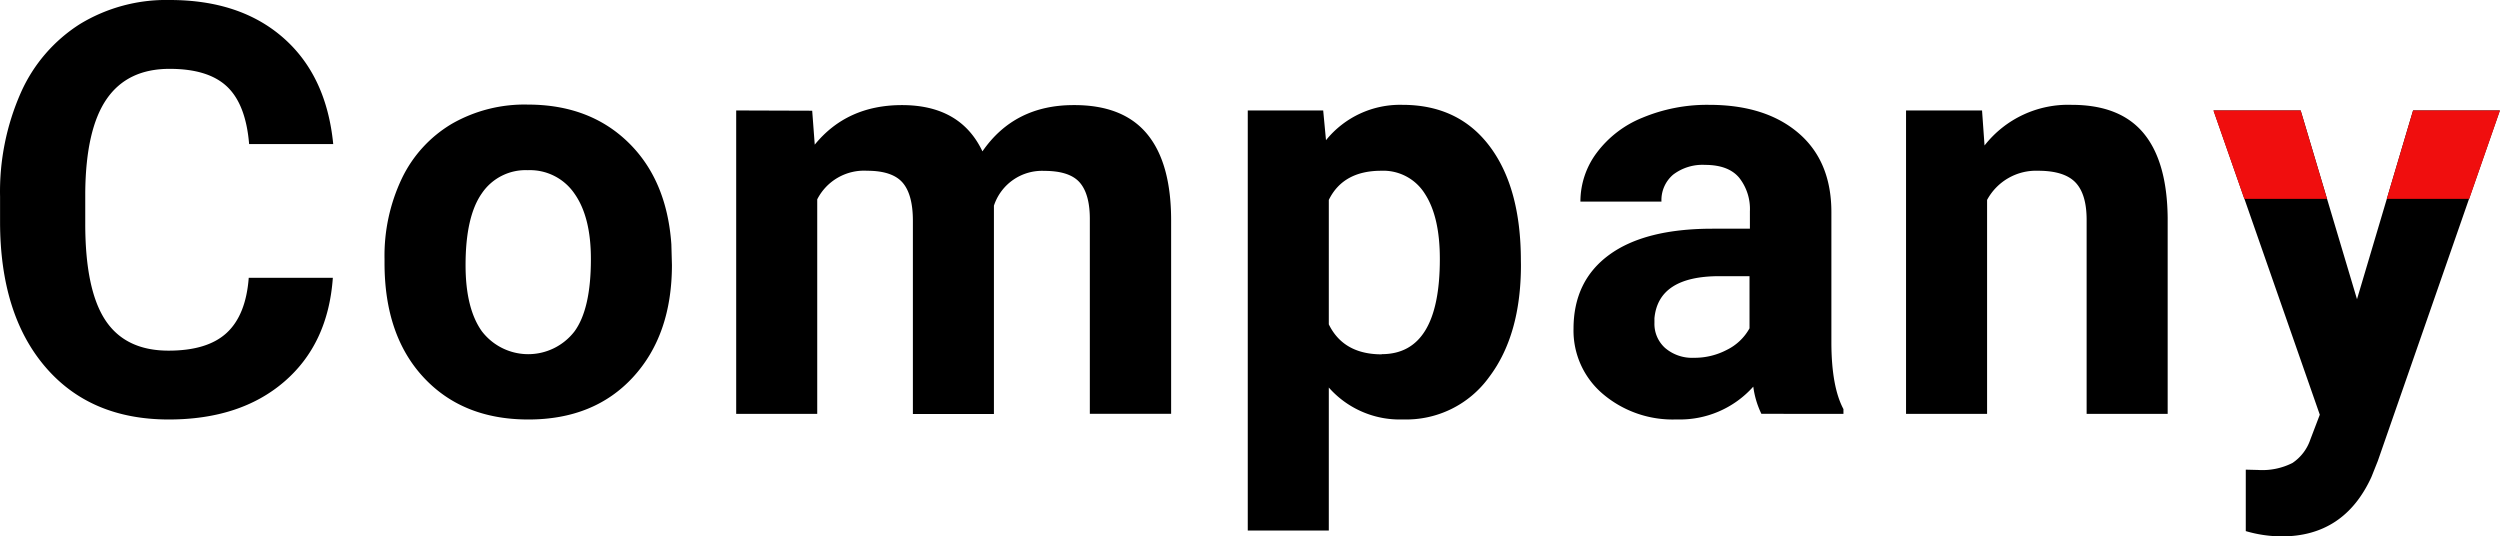 <?xml version="1.0" encoding="UTF-8"?> <svg xmlns="http://www.w3.org/2000/svg" id="ea94c706-1079-4112-bff7-b7a8d0b7229f" data-name="レイヤー 1" viewBox="0 0 391.78 84.07"><defs><style>.a981d8f5-f690-4369-a39d-cbe9f81e4109{fill:#f00e0e;}</style></defs><path d="M526.09,386q-.44,5.84-3.45,8.63t-9.12,2.79q-6.76,0-9.91-4.79t-3.14-15.16v-4.83q.09-9.93,3.36-14.66t9.87-4.72q6.06,0,9,2.79t3.45,9h13.18q-1.05-10.71-7.82-16.65t-17.84-5.93a26,26,0,0,0-14,3.75,24.46,24.46,0,0,0-9.3,10.79,38.34,38.34,0,0,0-3.25,16.26v3.91q0,14.46,7.05,22.74t19.36,8.29q11.25,0,18.13-5.93T539.27,386Z" transform="translate(-487.11 -342.47)"></path><path d="M547.37,383.69q0,11.34,6.13,17.93t16.41,6.59q10.29,0,16.39-6.62T592.41,384l-.09-3.25q-.71-10.11-6.79-16t-15.71-5.89a22.87,22.87,0,0,0-11.88,3,20,20,0,0,0-7.85,8.57,28.17,28.17,0,0,0-2.72,12.62Zm15.25-10.92a8.27,8.27,0,0,1,7.2-3.63,8.44,8.44,0,0,1,7.3,3.65q2.6,3.66,2.59,10.3c0,5.2-.86,9-2.59,11.34a9.15,9.15,0,0,1-14.5-.05q-2.55-3.58-2.55-10.36Q560.07,376.4,562.62,372.77Z" transform="translate(-487.11 -342.47)"></path><path d="M602.48,359.78v47.55h12.7V373.71a8.23,8.23,0,0,1,7.83-4.48c2.6,0,4.45.61,5.53,1.84s1.63,3.23,1.63,6v30.28h12.7l0-32.65a7.93,7.93,0,0,1,7.91-5.45q4,0,5.58,1.87T657.9,377v30.32h12.74V377q0-9-3.78-13.55t-11.51-4.51q-9.27,0-14.28,7.25-3.44-7.25-12.61-7.25-8.62,0-13.67,6.2l-.4-5.32Z" transform="translate(-487.11 -342.47)"></path><path d="M725.45,383.34q0-11.43-4.88-17.93t-13.66-6.51a14.91,14.91,0,0,0-12,5.54l-.44-4.66H682.65v65.83h12.7V403.2a14.81,14.81,0,0,0,11.64,5,16,16,0,0,0,13.47-6.62q5-6.6,5-17.6ZM703.65,398q-6,0-8.3-4.7V373.8q2.24-4.57,8.22-4.57a7.67,7.67,0,0,1,6.83,3.6q2.36,3.62,2.35,10.24,0,14.9-9.1,14.9Z" transform="translate(-487.11 -342.47)"></path><path d="M776,407.33v-.75q-1.85-3.46-1.89-10.24V375.73q0-8-5.16-12.41T755,358.9a26.29,26.29,0,0,0-10.46,2,16.77,16.77,0,0,0-7.21,5.52,12.74,12.74,0,0,0-2.55,7.64h12.7a5.24,5.24,0,0,1,1.83-4.22,7.58,7.58,0,0,1,5-1.53q3.65,0,5.34,2a7.89,7.89,0,0,1,1.69,5.28v2.72h-5.85q-10.59,0-16.19,4.09t-5.6,11.6a13,13,0,0,0,4.59,10.2,16.9,16.9,0,0,0,11.58,4,15.41,15.41,0,0,0,12-5.14,13.84,13.84,0,0,0,1.27,4.26ZM748.05,397a5.07,5.07,0,0,1-1.67-3.91l0-.75q.62-6.58,10.15-6.59h4.75v8.17a8.13,8.13,0,0,1-3.52,3.36,10.87,10.87,0,0,1-5.18,1.26A6.5,6.5,0,0,1,748.05,397Z" transform="translate(-487.11 -342.47)"></path><path d="M785.81,359.78v47.55h12.7V373.8a8.71,8.71,0,0,1,8-4.57q4.08,0,5.84,1.82c1.17,1.22,1.76,3.17,1.76,5.87v30.41h12.7V376.61q-.09-8.83-3.78-13.27t-11.25-4.44a16.63,16.63,0,0,0-13.67,6.37l-.39-5.49Z" transform="translate(-487.11 -342.47)"></path><path d="M847.65,359.78H834l16.65,47.68-1.49,3.91a7.17,7.17,0,0,1-2.79,3.65,10.47,10.47,0,0,1-5.38,1.1l-1.94-.05v9.63a20.26,20.26,0,0,0,5.63.83q9.8,0,14.06-9.31l1-2.51,19.12-54.93H865.27l-8.79,29.58Z" transform="translate(-487.11 -342.47)"></path><polygon class="a981d8f5-f690-4369-a39d-cbe9f81e4109" points="374.04 31.16 386.96 31.16 391.78 17.31 378.16 17.31 374.04 31.16"></polygon><polygon class="a981d8f5-f690-4369-a39d-cbe9f81e4109" points="360.54 17.31 346.89 17.31 346.89 17.38 351.71 31.16 364.67 31.16 360.54 17.31"></polygon></svg> 